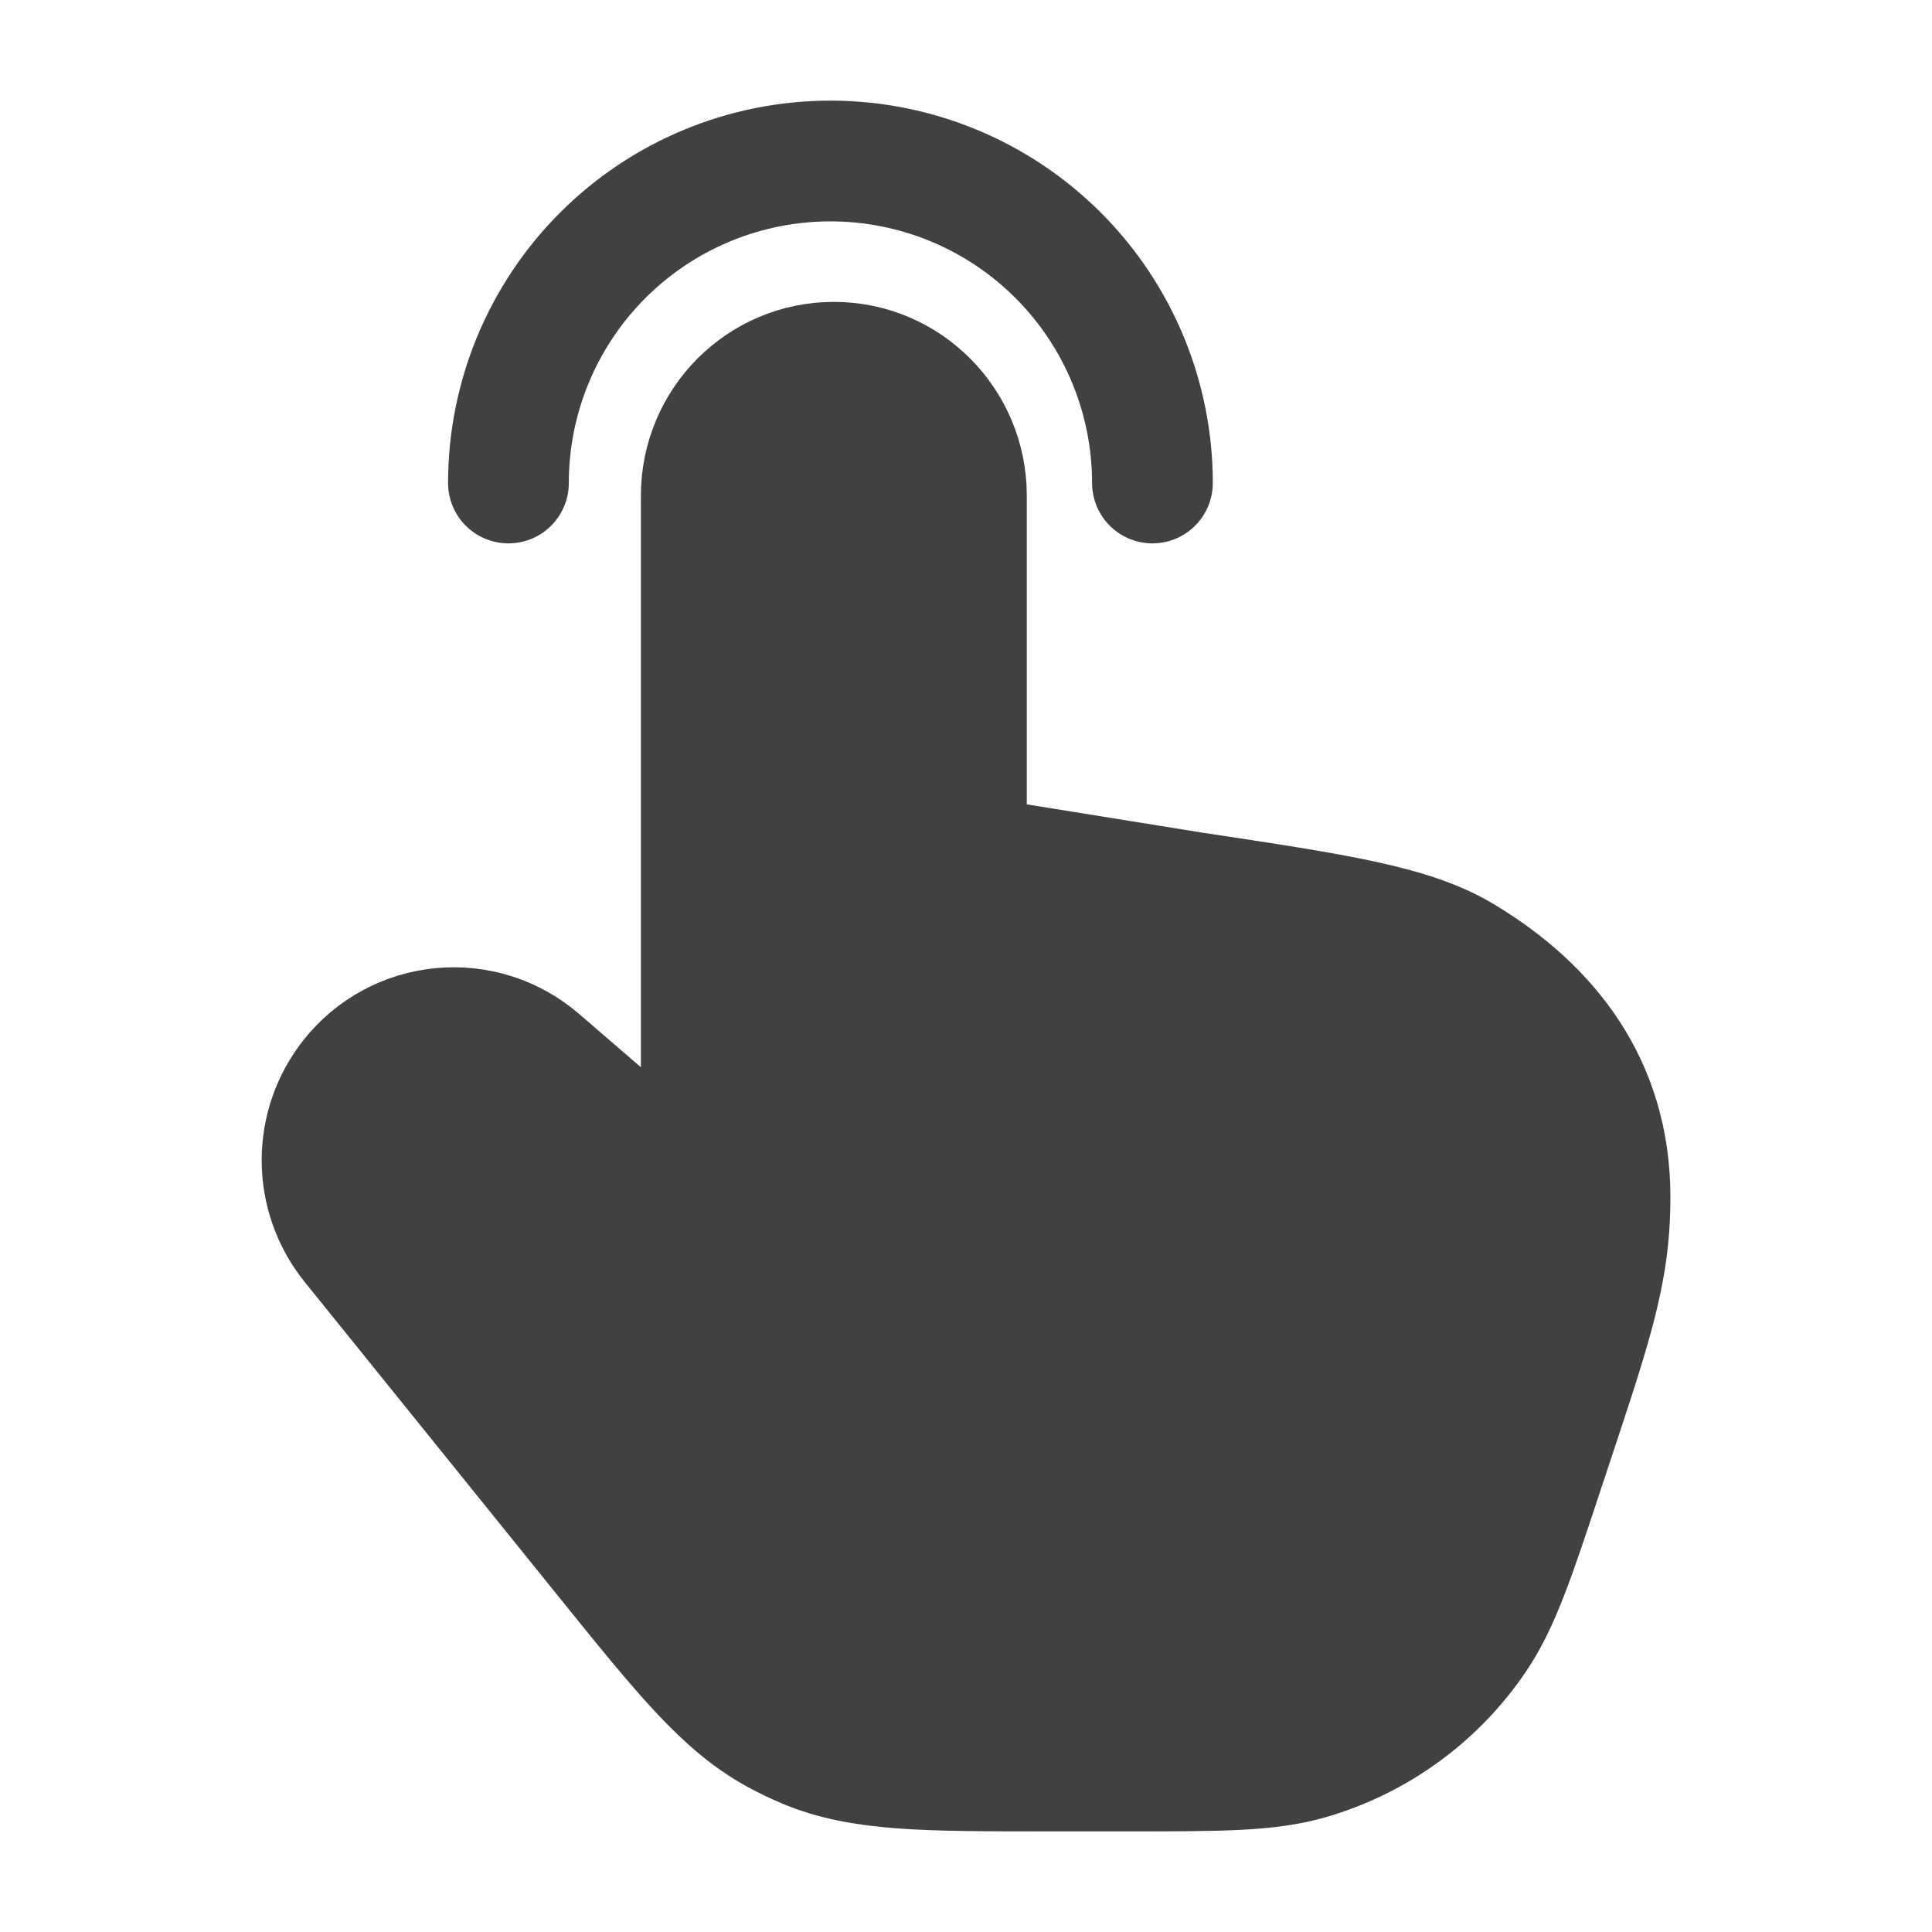 <?xml version="1.0" encoding="UTF-8"?> <svg xmlns="http://www.w3.org/2000/svg" width="72" height="72" viewBox="0 0 72 72" fill="none"><path d="M20.107 39.486L26.134 44.685V18.474C26.134 15.726 28.345 13.5 31.075 13.5C33.804 13.5 36.016 15.726 36.016 18.474V31.893L44.452 33.252C49.897 34.074 52.62 34.482 54.538 35.64C57.706 37.551 60.001 40.419 60.001 44.61C60.001 47.526 59.283 49.482 57.541 54.741C56.44 58.077 55.885 59.745 54.984 61.065C53.505 63.235 51.317 64.823 48.795 65.556C47.266 66 45.52 66 42.025 66H39.063C34.416 66 32.094 66 30.027 65.142C29.657 64.986 29.294 64.812 28.942 64.62C26.977 63.546 25.512 61.734 22.581 58.104L13.101 46.356C12.394 45.478 12.006 44.386 12.002 43.258C11.998 42.131 12.377 41.035 13.078 40.152C13.487 39.635 13.997 39.206 14.576 38.891C15.156 38.576 15.793 38.382 16.45 38.319C17.107 38.257 17.769 38.328 18.397 38.529C19.026 38.729 19.607 39.055 20.107 39.486Z" fill="#414141" stroke="#414141" stroke-width="4.5" stroke-linecap="round" stroke-linejoin="round"></path><path d="M42.948 18C42.948 14.817 41.684 11.765 39.434 9.515C37.183 7.264 34.131 6 30.948 6C27.766 6 24.713 7.264 22.463 9.515C20.212 11.765 18.948 14.817 18.948 18" stroke="#414141" stroke-width="4.5" stroke-linecap="round" stroke-linejoin="round"></path></svg> 